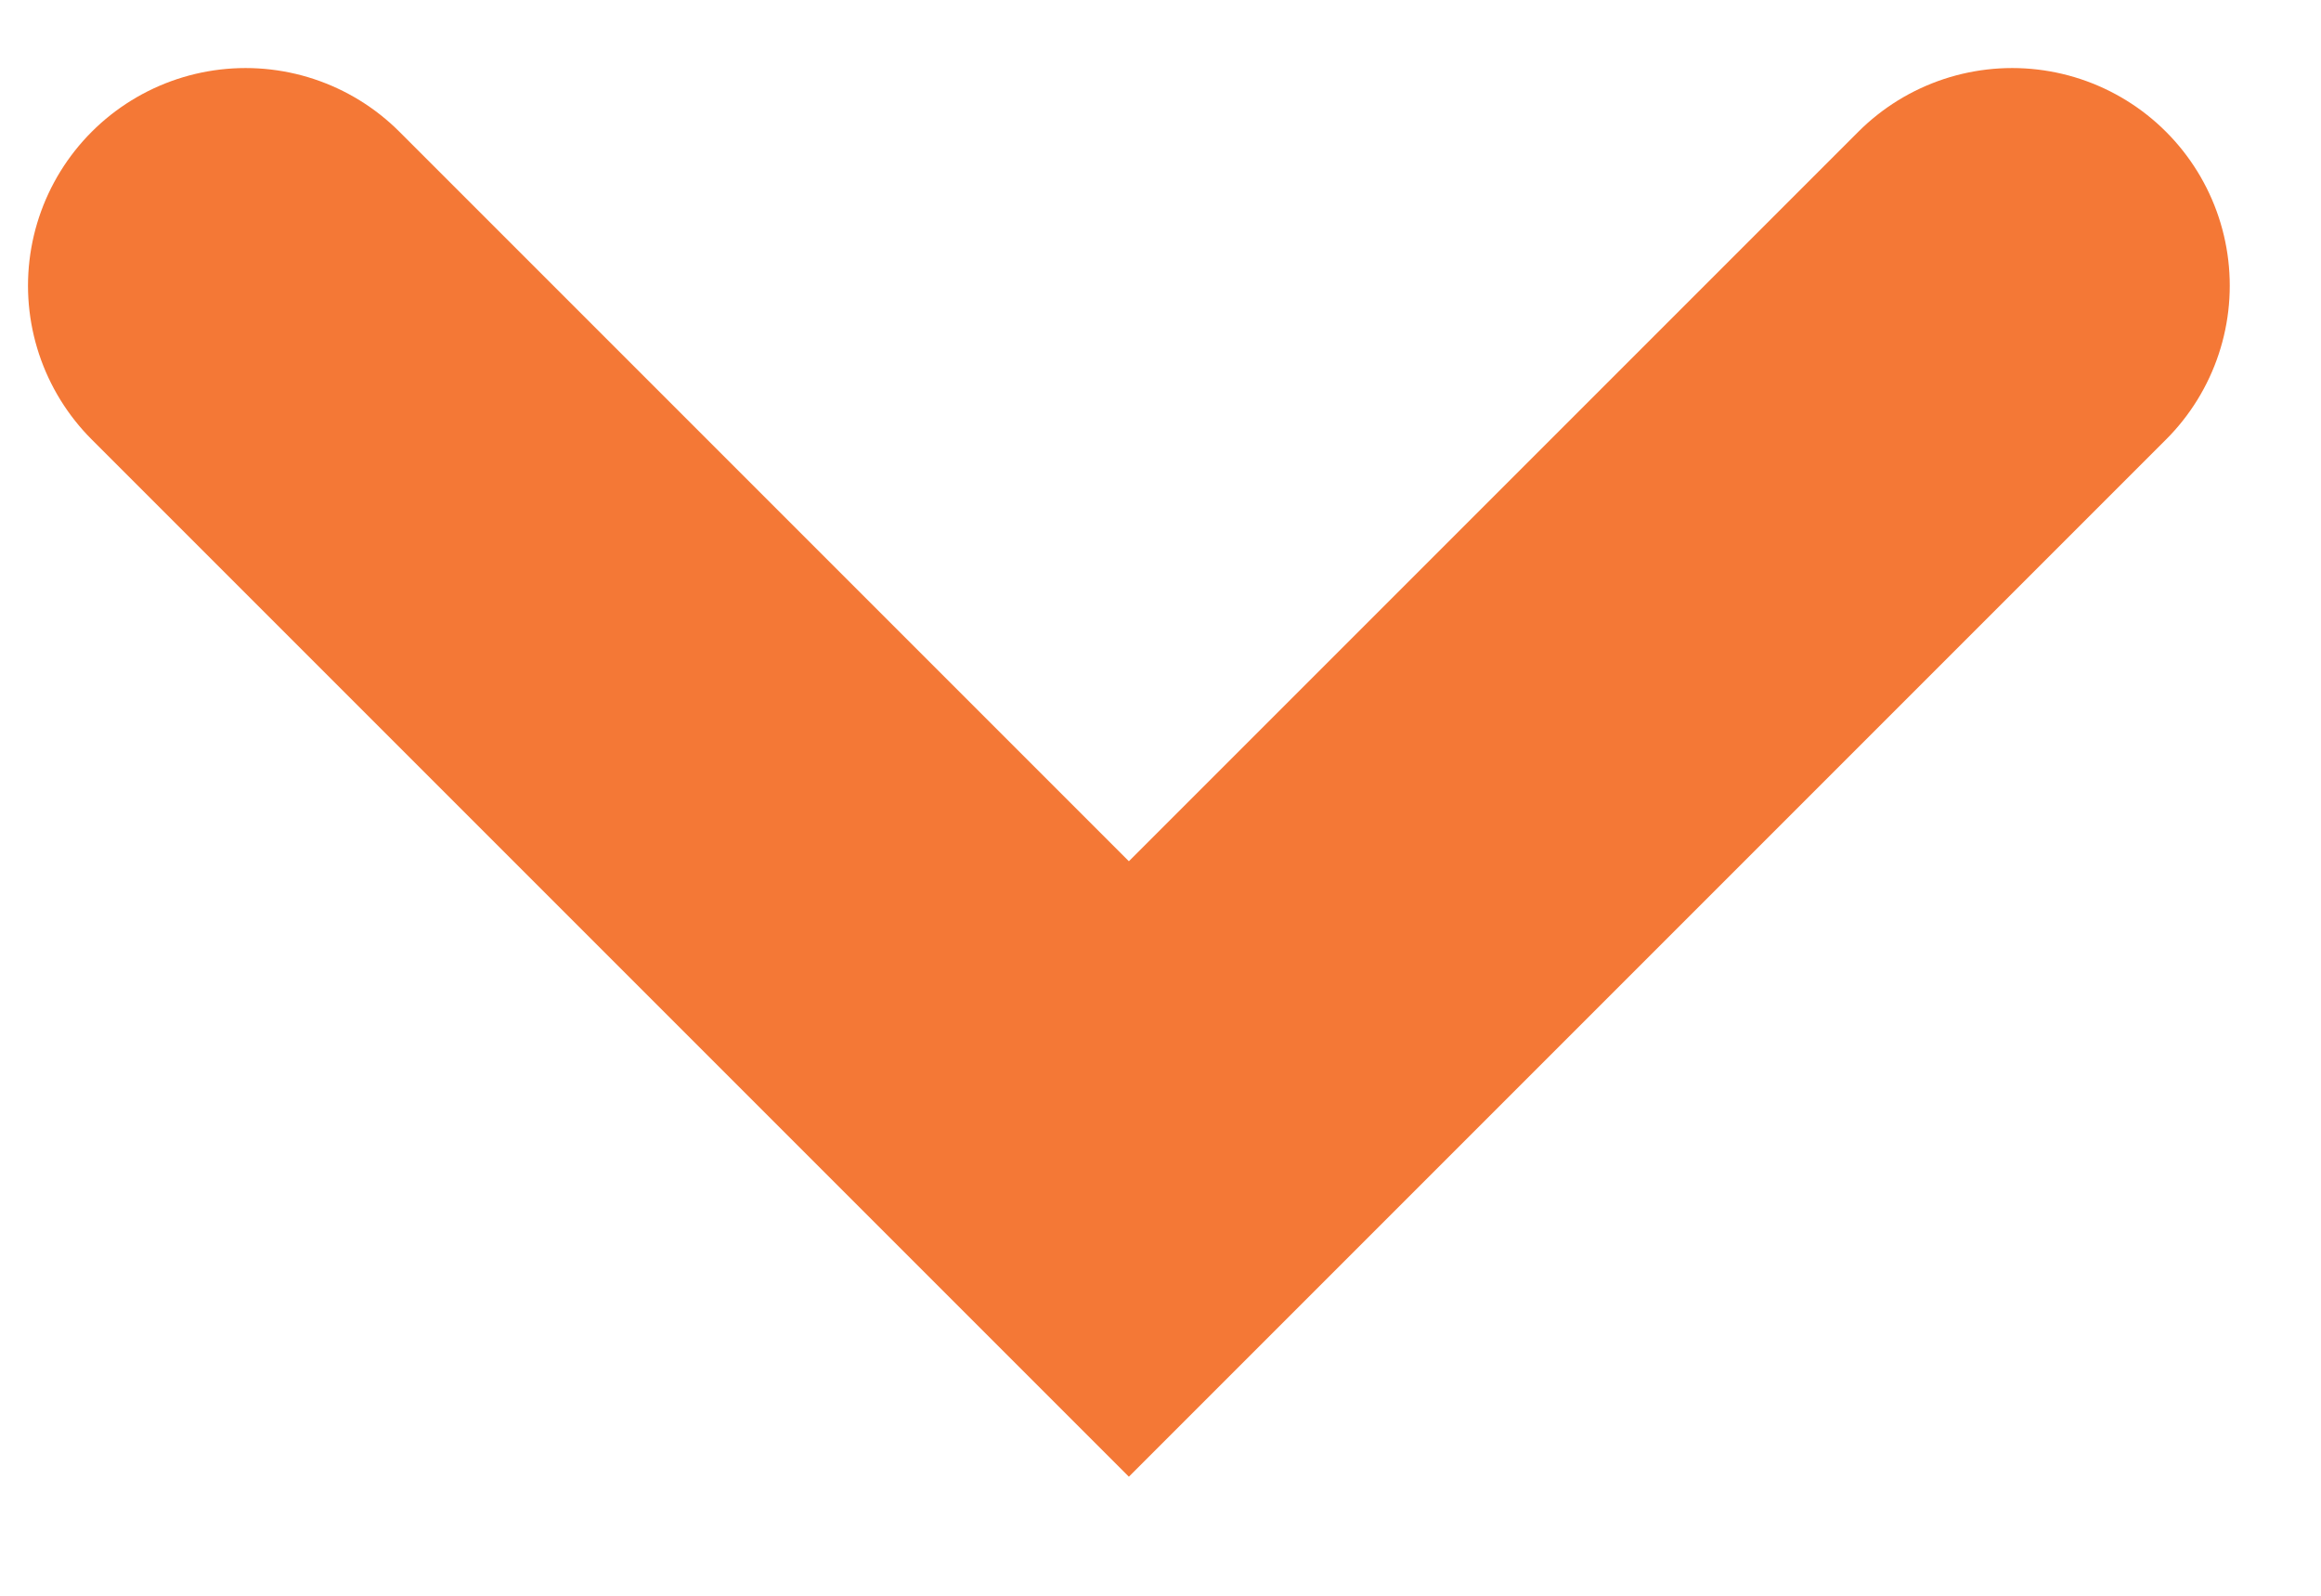 <?xml version="1.0" encoding="UTF-8"?>
<svg width="16px" height="11px" viewBox="0 0 16 11" version="1.1" xmlns="http://www.w3.org/2000/svg" xmlns:xlink="http://www.w3.org/1999/xlink">
    <title>Path</title>
    <g id="Page-1" stroke="none" stroke-width="1" fill="none" fill-rule="evenodd" stroke-linecap="round">
        <g id="01A_Home-&gt;-Get-A-TollTag" transform="translate(-575, -871)" stroke="#F47836" stroke-width="3">
            <g id="Group" transform="translate(300, 799)">
                <g id="Group-14" transform="translate(213.96, 38)">
                    <polyline id="Path" transform="translate(68.822, 39.013) rotate(-270) translate(-68.822, -39.013) " points="65.778 32.924 71.867 39.013 65.778 45.102"></polyline>
                </g>
            </g>
        </g>
    </g>
</svg>